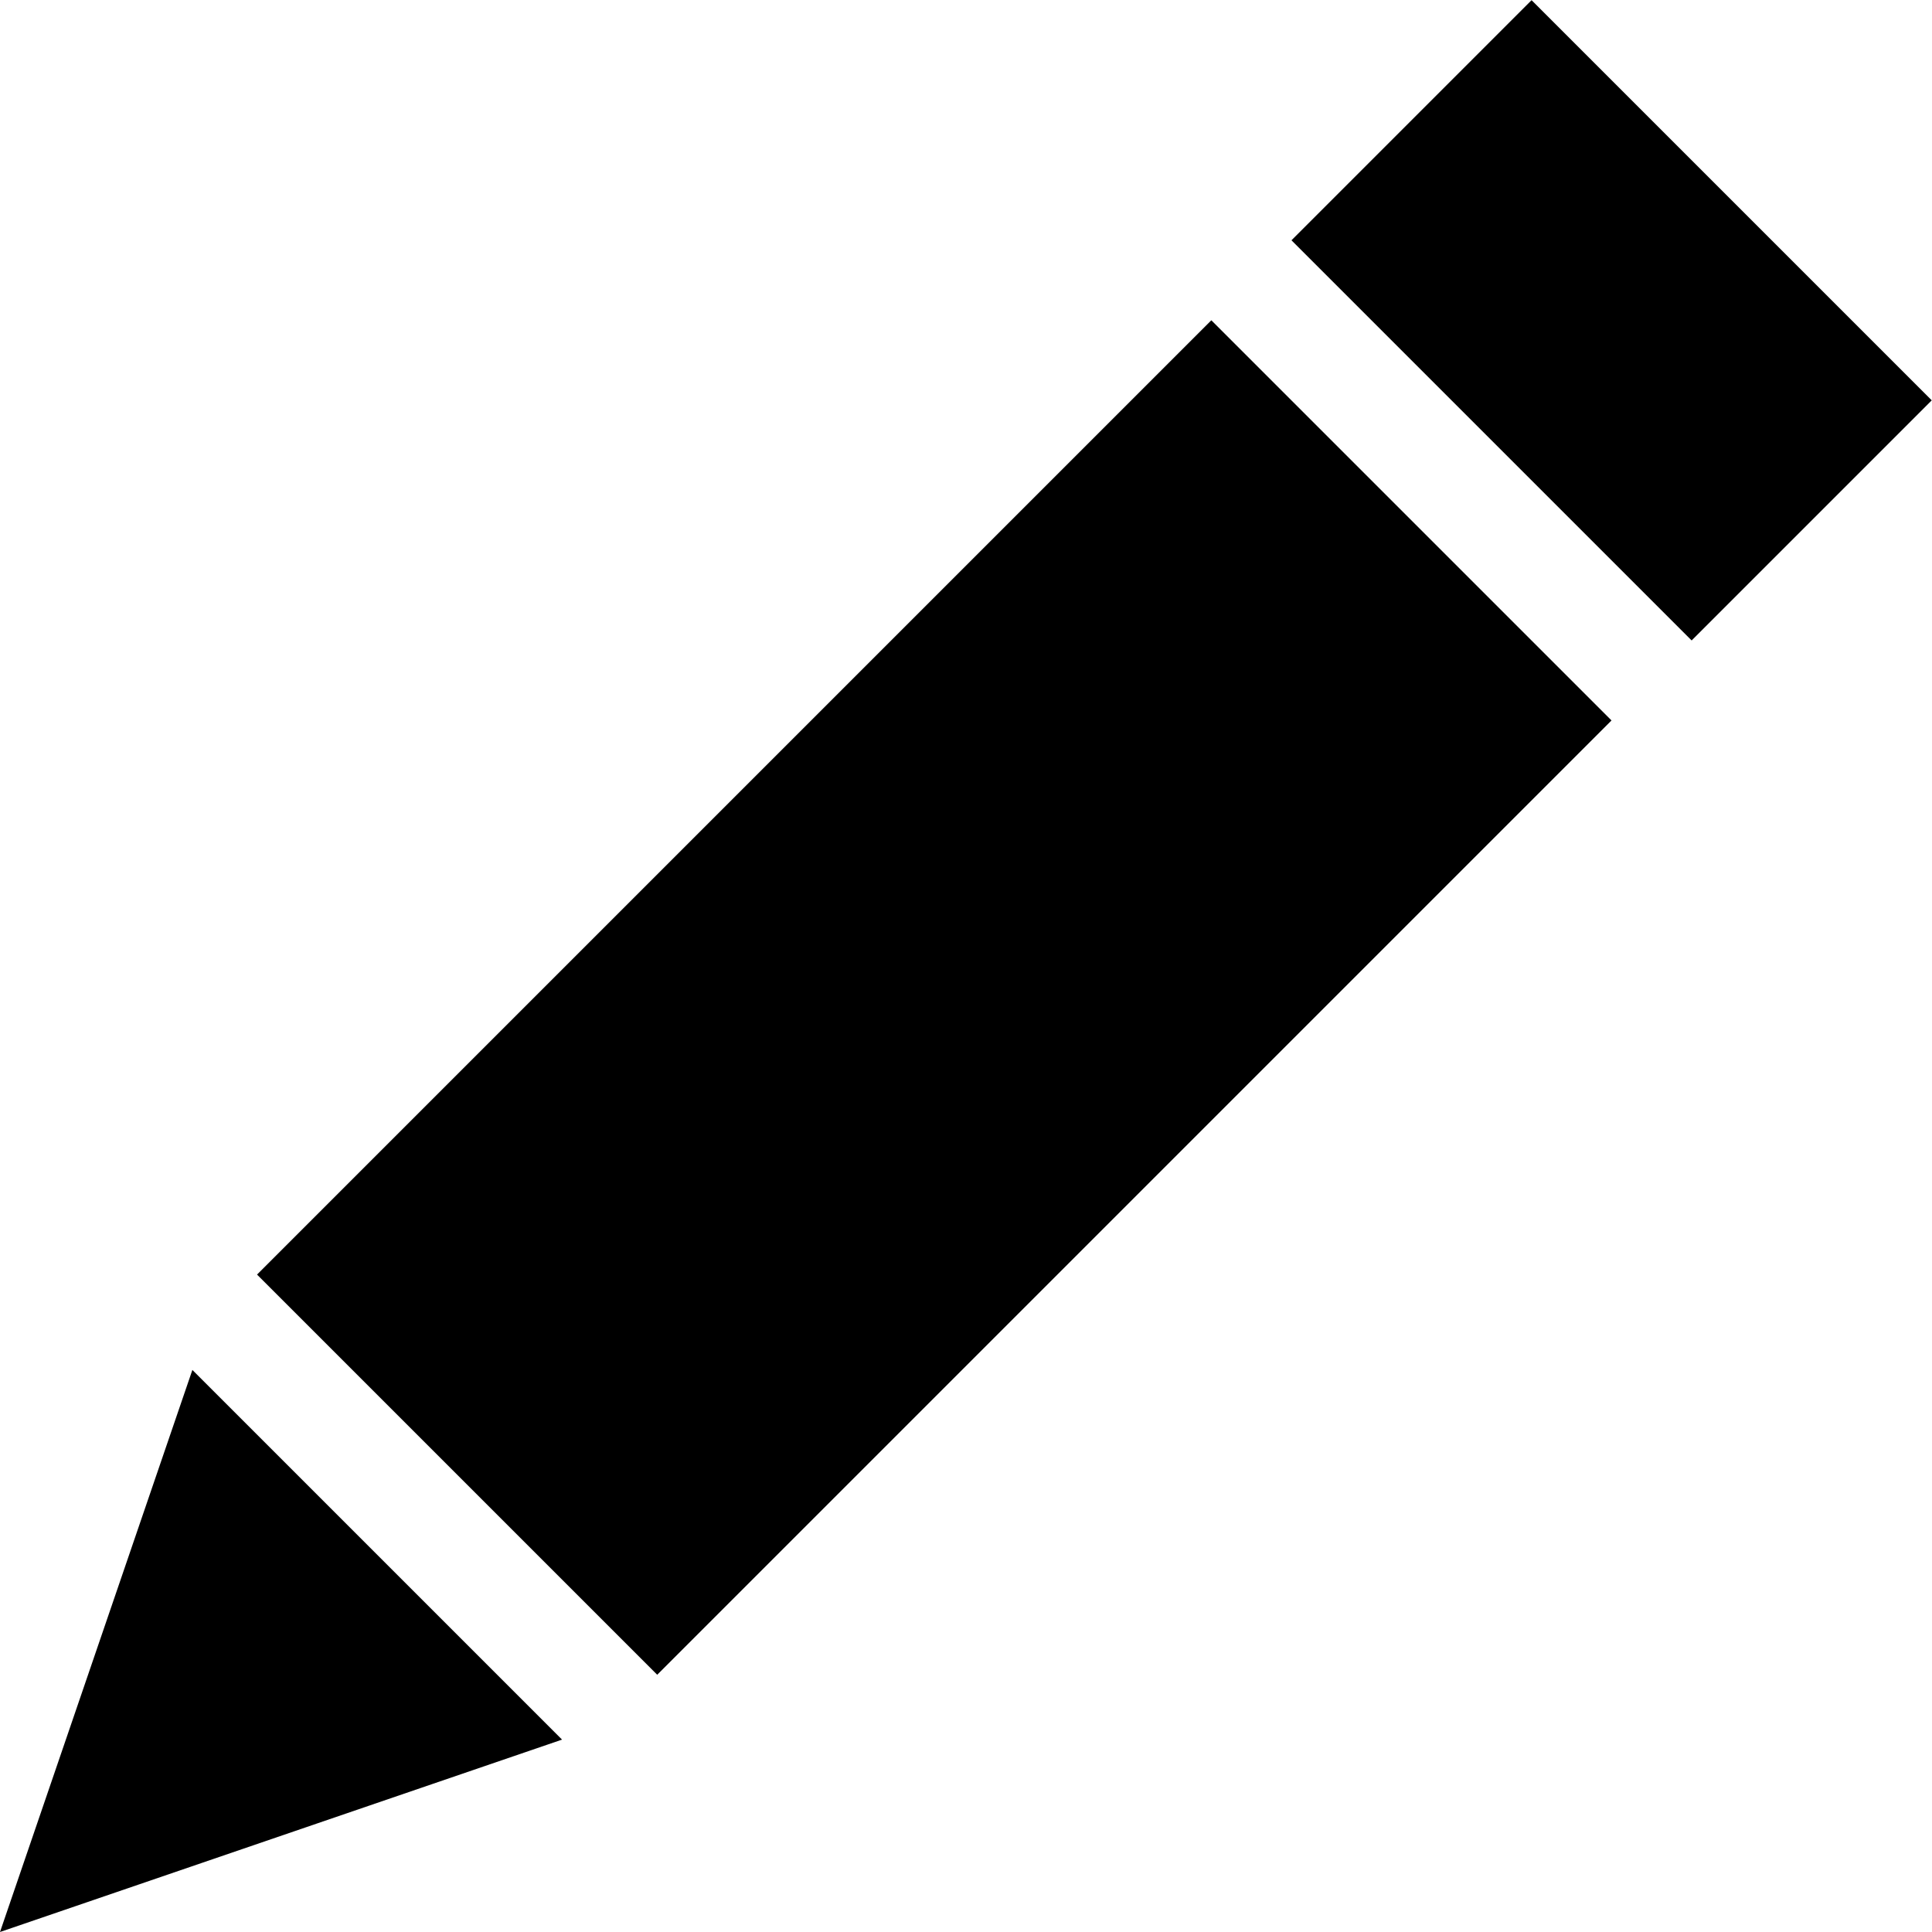 <svg height="512" width="512" xmlns="http://www.w3.org/2000/svg"><path d="M342.252 63.68 405.882.047l106.05 106.05-63.63 63.631zM68.119 337.775 321.015 84.878l106.05 106.05-252.896 252.897zM0 512l148.949-50.983-97.966-97.966z"/></svg>